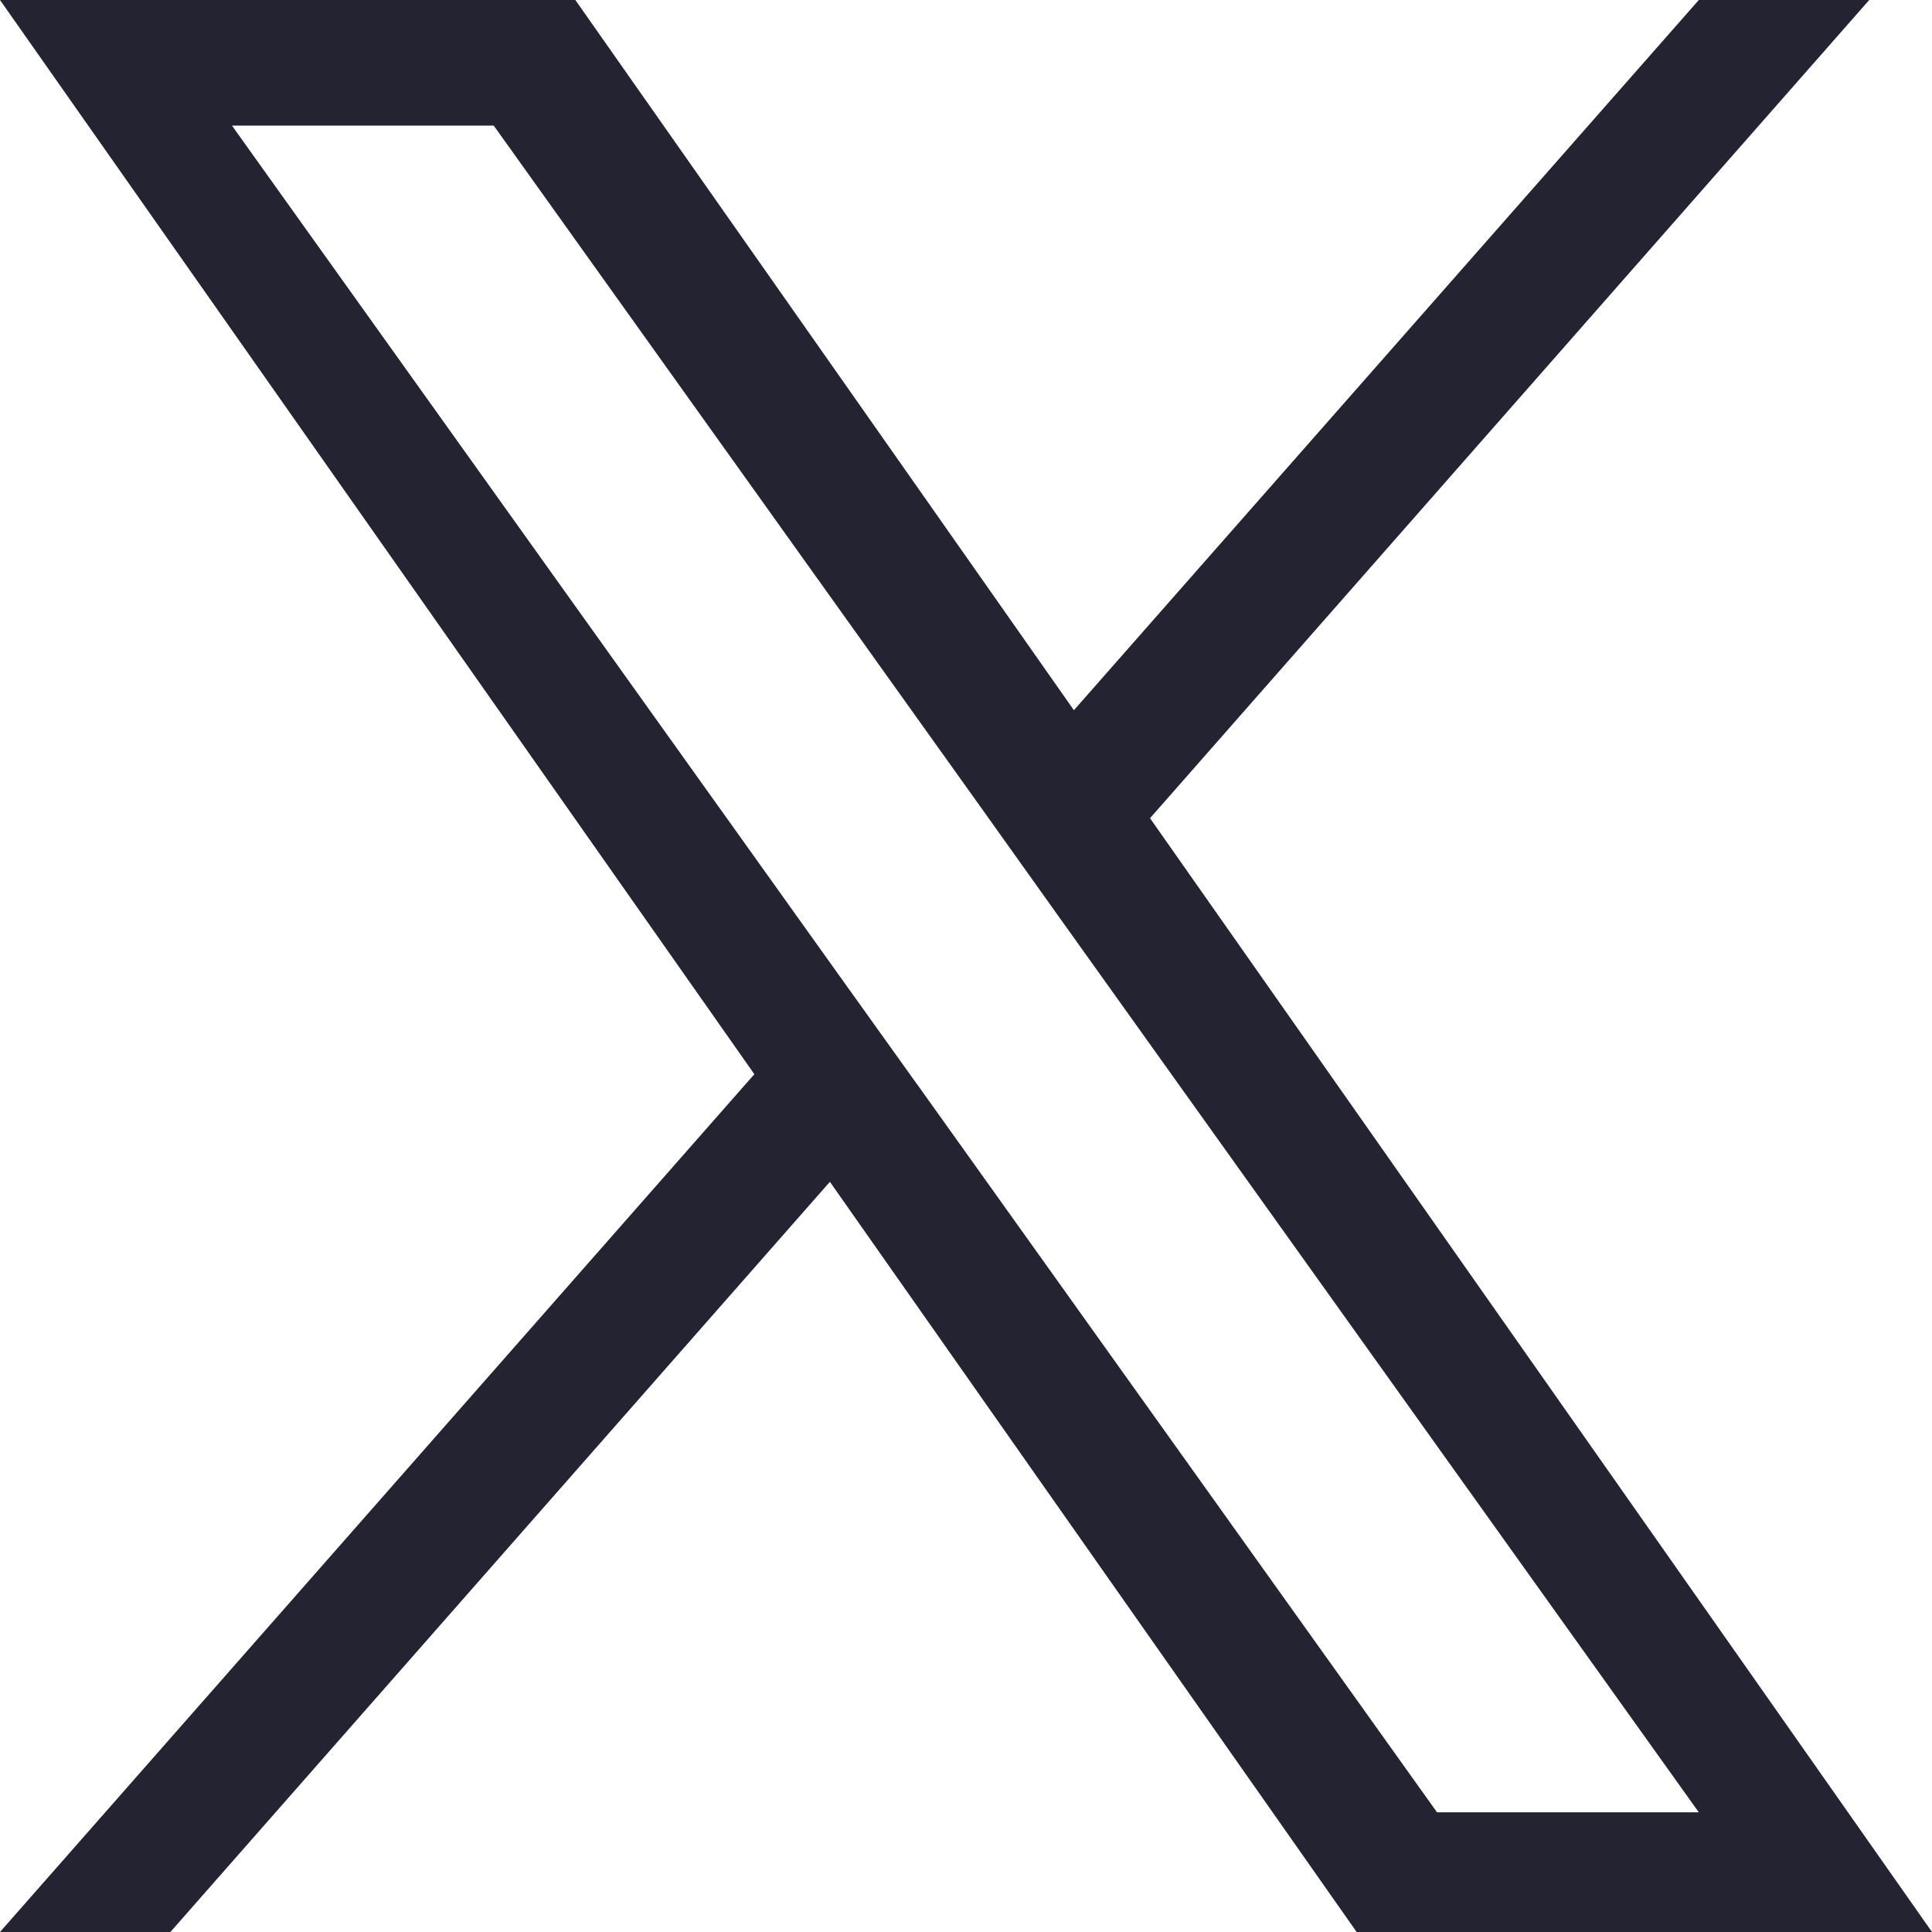 <svg xmlns="http://www.w3.org/2000/svg" width="20" height="20" fill="none"><path fill="#242331" d="M11.905 8.47 19.35 0h-1.764l-6.469 7.352L5.956 0H0l7.809 11.12L0 20h1.764l6.827-7.766L14.044 20H20L11.905 8.47zm-2.417 2.747-.793-1.108L2.401 1.3h2.71l5.081 7.111.79 1.108 6.604 9.242h-2.71l-5.388-7.545z"/></svg>